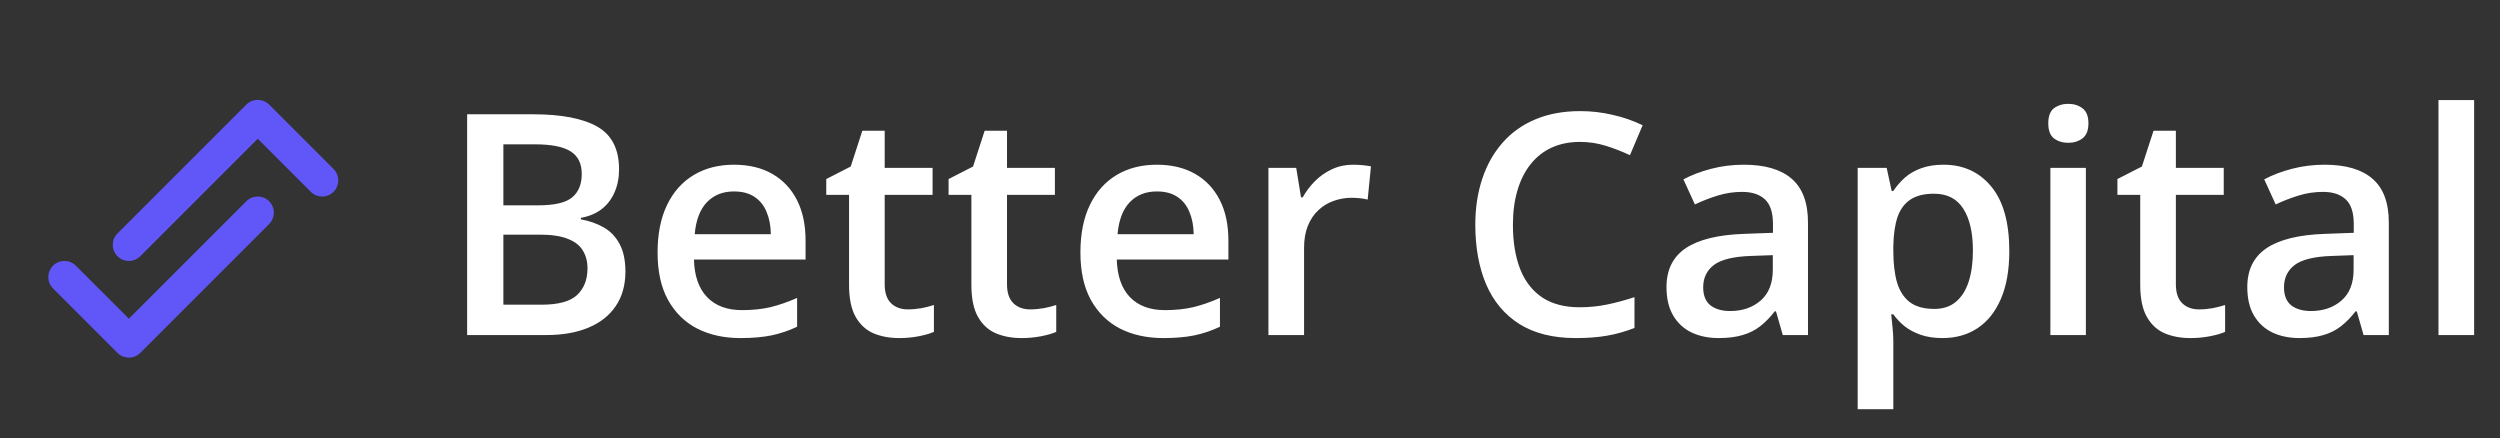 <svg width="97" height="17" viewBox="0 0 97 17" fill="none" xmlns="http://www.w3.org/2000/svg">
<rect x="0" y="0" width="97" height="17" fill="#333333" stroke="none"/>
<path d="M18.125 4.434H20.674C21.779 4.434 22.613 4.594 23.176 4.914C23.738 5.234 24.02 5.787 24.02 6.572C24.02 6.9 23.961 7.197 23.844 7.463C23.73 7.725 23.564 7.941 23.346 8.113C23.127 8.281 22.857 8.395 22.537 8.453V8.512C22.869 8.57 23.164 8.674 23.422 8.822C23.684 8.971 23.889 9.184 24.037 9.461C24.189 9.738 24.266 10.098 24.266 10.539C24.266 11.062 24.141 11.508 23.891 11.875C23.645 12.242 23.291 12.521 22.83 12.713C22.373 12.904 21.83 13 21.201 13H18.125V4.434ZM19.531 7.967H20.879C21.516 7.967 21.957 7.863 22.203 7.656C22.449 7.449 22.572 7.146 22.572 6.748C22.572 6.342 22.426 6.049 22.133 5.869C21.844 5.689 21.383 5.6 20.75 5.6H19.531V7.967ZM19.531 9.104V11.822H21.014C21.67 11.822 22.131 11.695 22.396 11.441C22.662 11.188 22.795 10.844 22.795 10.41C22.795 10.145 22.734 9.914 22.613 9.719C22.496 9.523 22.303 9.373 22.033 9.268C21.764 9.158 21.4 9.104 20.943 9.104H19.531ZM28.479 6.391C29.057 6.391 29.553 6.51 29.967 6.748C30.381 6.986 30.699 7.324 30.922 7.762C31.145 8.199 31.256 8.723 31.256 9.332V10.07H26.926C26.941 10.699 27.109 11.184 27.43 11.523C27.754 11.863 28.207 12.033 28.789 12.033C29.203 12.033 29.574 11.994 29.902 11.916C30.234 11.834 30.576 11.715 30.928 11.559V12.678C30.604 12.83 30.273 12.941 29.938 13.012C29.602 13.082 29.199 13.117 28.73 13.117C28.094 13.117 27.533 12.994 27.049 12.748C26.568 12.498 26.191 12.127 25.918 11.635C25.648 11.143 25.514 10.531 25.514 9.801C25.514 9.074 25.637 8.457 25.883 7.949C26.129 7.441 26.475 7.055 26.92 6.789C27.365 6.523 27.885 6.391 28.479 6.391ZM28.479 7.428C28.045 7.428 27.693 7.568 27.424 7.85C27.158 8.131 27.002 8.543 26.955 9.086H29.908C29.904 8.762 29.85 8.475 29.744 8.225C29.643 7.975 29.486 7.779 29.275 7.639C29.068 7.498 28.803 7.428 28.479 7.428ZM35.223 12.004C35.402 12.004 35.58 11.988 35.756 11.957C35.932 11.922 36.092 11.881 36.236 11.834V12.877C36.084 12.943 35.887 13 35.645 13.047C35.402 13.094 35.15 13.117 34.889 13.117C34.522 13.117 34.191 13.057 33.898 12.935C33.605 12.81 33.373 12.598 33.201 12.297C33.029 11.996 32.943 11.58 32.943 11.049V7.562H32.059V6.947L33.008 6.461L33.459 5.072H34.326V6.514H36.184V7.562H34.326V11.031C34.326 11.359 34.408 11.604 34.572 11.764C34.736 11.924 34.953 12.004 35.223 12.004ZM39.969 12.004C40.148 12.004 40.326 11.988 40.502 11.957C40.678 11.922 40.838 11.881 40.982 11.834V12.877C40.83 12.943 40.633 13 40.391 13.047C40.148 13.094 39.897 13.117 39.635 13.117C39.268 13.117 38.938 13.057 38.645 12.935C38.352 12.81 38.119 12.598 37.947 12.297C37.775 11.996 37.69 11.58 37.69 11.049V7.562H36.805V6.947L37.754 6.461L38.205 5.072H39.072V6.514H40.93V7.562H39.072V11.031C39.072 11.359 39.154 11.604 39.318 11.764C39.482 11.924 39.699 12.004 39.969 12.004ZM44.885 6.391C45.463 6.391 45.959 6.51 46.373 6.748C46.787 6.986 47.105 7.324 47.328 7.762C47.551 8.199 47.662 8.723 47.662 9.332V10.07H43.332C43.348 10.699 43.516 11.184 43.836 11.523C44.16 11.863 44.613 12.033 45.195 12.033C45.609 12.033 45.98 11.994 46.309 11.916C46.641 11.834 46.982 11.715 47.334 11.559V12.678C47.01 12.83 46.68 12.941 46.344 13.012C46.008 13.082 45.605 13.117 45.137 13.117C44.5 13.117 43.94 12.994 43.455 12.748C42.975 12.498 42.598 12.127 42.324 11.635C42.055 11.143 41.92 10.531 41.92 9.801C41.92 9.074 42.043 8.457 42.289 7.949C42.535 7.441 42.881 7.055 43.326 6.789C43.772 6.523 44.291 6.391 44.885 6.391ZM44.885 7.428C44.451 7.428 44.1 7.568 43.83 7.85C43.565 8.131 43.408 8.543 43.361 9.086H46.315C46.31 8.762 46.256 8.475 46.15 8.225C46.049 7.975 45.893 7.779 45.682 7.639C45.475 7.498 45.209 7.428 44.885 7.428ZM52.502 6.391C52.611 6.391 52.73 6.396 52.859 6.408C52.988 6.42 53.1 6.436 53.193 6.455L53.065 7.744C52.982 7.721 52.881 7.703 52.76 7.691C52.643 7.68 52.537 7.674 52.443 7.674C52.197 7.674 51.963 7.715 51.74 7.797C51.518 7.875 51.32 7.996 51.148 8.16C50.977 8.32 50.842 8.521 50.744 8.764C50.647 9.006 50.598 9.287 50.598 9.607V13H49.215V6.514H50.293L50.48 7.656H50.545C50.674 7.426 50.834 7.215 51.025 7.023C51.217 6.832 51.435 6.68 51.682 6.566C51.932 6.449 52.205 6.391 52.502 6.391ZM61.303 5.506C60.893 5.506 60.525 5.58 60.201 5.729C59.881 5.877 59.609 6.092 59.387 6.373C59.164 6.65 58.994 6.988 58.877 7.387C58.76 7.781 58.701 8.227 58.701 8.723C58.701 9.387 58.795 9.959 58.982 10.44C59.17 10.916 59.455 11.283 59.838 11.541C60.221 11.795 60.705 11.922 61.291 11.922C61.654 11.922 62.008 11.887 62.352 11.816C62.695 11.746 63.051 11.65 63.418 11.529V12.725C63.07 12.861 62.719 12.961 62.363 13.023C62.008 13.086 61.598 13.117 61.133 13.117C60.258 13.117 59.531 12.935 58.953 12.572C58.379 12.209 57.949 11.697 57.664 11.037C57.383 10.377 57.242 9.604 57.242 8.717C57.242 8.068 57.332 7.475 57.512 6.936C57.691 6.396 57.953 5.932 58.297 5.541C58.641 5.146 59.065 4.844 59.568 4.633C60.076 4.418 60.656 4.311 61.309 4.311C61.738 4.311 62.16 4.359 62.574 4.457C62.992 4.551 63.379 4.686 63.734 4.861L63.242 6.021C62.945 5.881 62.635 5.76 62.31 5.658C61.986 5.557 61.65 5.506 61.303 5.506ZM67.66 6.391C68.481 6.391 69.1 6.572 69.518 6.936C69.939 7.299 70.15 7.865 70.15 8.635V13H69.172L68.908 12.08H68.861C68.678 12.315 68.488 12.508 68.293 12.66C68.098 12.812 67.871 12.926 67.613 13C67.359 13.078 67.049 13.117 66.682 13.117C66.295 13.117 65.949 13.047 65.644 12.906C65.34 12.762 65.1 12.543 64.924 12.25C64.748 11.957 64.66 11.586 64.66 11.137C64.66 10.469 64.908 9.967 65.404 9.631C65.904 9.295 66.658 9.109 67.666 9.074L68.791 9.033V8.693C68.791 8.244 68.686 7.924 68.475 7.732C68.268 7.541 67.975 7.445 67.596 7.445C67.272 7.445 66.957 7.492 66.652 7.586C66.348 7.68 66.051 7.795 65.762 7.932L65.316 6.959C65.633 6.791 65.992 6.654 66.394 6.549C66.801 6.443 67.223 6.391 67.66 6.391ZM68.785 9.9L67.947 9.93C67.26 9.953 66.777 10.07 66.5 10.281C66.223 10.492 66.084 10.781 66.084 11.148C66.084 11.469 66.18 11.703 66.371 11.852C66.562 11.996 66.814 12.068 67.127 12.068C67.603 12.068 67.998 11.934 68.311 11.664C68.627 11.391 68.785 10.99 68.785 10.463V9.9ZM75.406 6.391C76.176 6.391 76.793 6.672 77.258 7.234C77.727 7.797 77.961 8.633 77.961 9.742C77.961 10.477 77.852 11.096 77.633 11.6C77.418 12.1 77.115 12.479 76.725 12.736C76.338 12.99 75.887 13.117 75.371 13.117C75.043 13.117 74.758 13.074 74.516 12.988C74.273 12.902 74.066 12.791 73.894 12.654C73.723 12.514 73.578 12.361 73.461 12.197H73.379C73.398 12.354 73.416 12.527 73.432 12.719C73.451 12.906 73.461 13.078 73.461 13.234V15.877H72.078V6.514H73.203L73.397 7.41H73.461C73.582 7.227 73.728 7.057 73.9 6.9C74.076 6.744 74.287 6.621 74.533 6.531C74.783 6.438 75.074 6.391 75.406 6.391ZM75.037 7.516C74.658 7.516 74.353 7.592 74.123 7.744C73.897 7.893 73.731 8.117 73.625 8.418C73.523 8.719 73.469 9.096 73.461 9.549V9.742C73.461 10.223 73.51 10.631 73.607 10.967C73.709 11.299 73.875 11.553 74.106 11.729C74.34 11.9 74.656 11.986 75.055 11.986C75.391 11.986 75.668 11.895 75.887 11.711C76.109 11.527 76.275 11.266 76.385 10.926C76.494 10.586 76.549 10.185 76.549 9.725C76.549 9.025 76.424 8.482 76.174 8.096C75.928 7.709 75.549 7.516 75.037 7.516ZM80.932 6.514V13H79.555V6.514H80.932ZM80.252 4.029C80.463 4.029 80.644 4.086 80.797 4.199C80.953 4.312 81.031 4.508 81.031 4.785C81.031 5.059 80.953 5.254 80.797 5.371C80.644 5.484 80.463 5.541 80.252 5.541C80.033 5.541 79.848 5.484 79.695 5.371C79.547 5.254 79.473 5.059 79.473 4.785C79.473 4.508 79.547 4.312 79.695 4.199C79.848 4.086 80.033 4.029 80.252 4.029ZM85.32 12.004C85.5 12.004 85.678 11.988 85.853 11.957C86.029 11.922 86.189 11.881 86.334 11.834V12.877C86.182 12.943 85.984 13 85.742 13.047C85.5 13.094 85.248 13.117 84.986 13.117C84.619 13.117 84.289 13.057 83.996 12.935C83.703 12.81 83.471 12.598 83.299 12.297C83.127 11.996 83.041 11.58 83.041 11.049V7.562H82.156V6.947L83.106 6.461L83.557 5.072H84.424V6.514H86.281V7.562H84.424V11.031C84.424 11.359 84.506 11.604 84.67 11.764C84.834 11.924 85.051 12.004 85.32 12.004ZM90.195 6.391C91.016 6.391 91.635 6.572 92.053 6.936C92.475 7.299 92.686 7.865 92.686 8.635V13H91.707L91.443 12.08H91.397C91.213 12.315 91.023 12.508 90.828 12.66C90.633 12.812 90.406 12.926 90.148 13C89.894 13.078 89.584 13.117 89.217 13.117C88.83 13.117 88.484 13.047 88.18 12.906C87.875 12.762 87.635 12.543 87.459 12.25C87.283 11.957 87.195 11.586 87.195 11.137C87.195 10.469 87.443 9.967 87.939 9.631C88.439 9.295 89.193 9.109 90.201 9.074L91.326 9.033V8.693C91.326 8.244 91.221 7.924 91.01 7.732C90.803 7.541 90.51 7.445 90.131 7.445C89.807 7.445 89.492 7.492 89.188 7.586C88.883 7.68 88.586 7.795 88.297 7.932L87.852 6.959C88.168 6.791 88.527 6.654 88.93 6.549C89.336 6.443 89.758 6.391 90.195 6.391ZM91.32 9.9L90.482 9.93C89.795 9.953 89.312 10.07 89.035 10.281C88.758 10.492 88.619 10.781 88.619 11.148C88.619 11.469 88.715 11.703 88.906 11.852C89.098 11.996 89.35 12.068 89.662 12.068C90.139 12.068 90.533 11.934 90.846 11.664C91.162 11.391 91.32 10.99 91.32 10.463V9.9ZM95.996 13H94.613V3.883H95.996V13Z" fill="white"/>
<path fill-rule="evenodd" clip-rule="evenodd" d="M10.442 7.808C10.686 8.052 10.686 8.448 10.442 8.692L5.442 13.692C5.198 13.936 4.802 13.936 4.558 13.692L2.058 11.192C1.814 10.948 1.814 10.552 2.058 10.308C2.302 10.064 2.698 10.064 2.942 10.308L5 12.366L9.558 7.808C9.802 7.564 10.198 7.564 10.442 7.808Z" fill="#6157F8"/>
<path fill-rule="evenodd" clip-rule="evenodd" d="M4.558 9.942C4.314 9.698 4.314 9.302 4.558 9.058L9.558 4.058C9.802 3.814 10.198 3.814 10.442 4.058L12.942 6.558C13.186 6.802 13.186 7.198 12.942 7.442C12.698 7.686 12.302 7.686 12.058 7.442L10 5.384L5.442 9.942C5.198 10.186 4.802 10.186 4.558 9.942Z" fill="#6157F8"/>
</svg>
